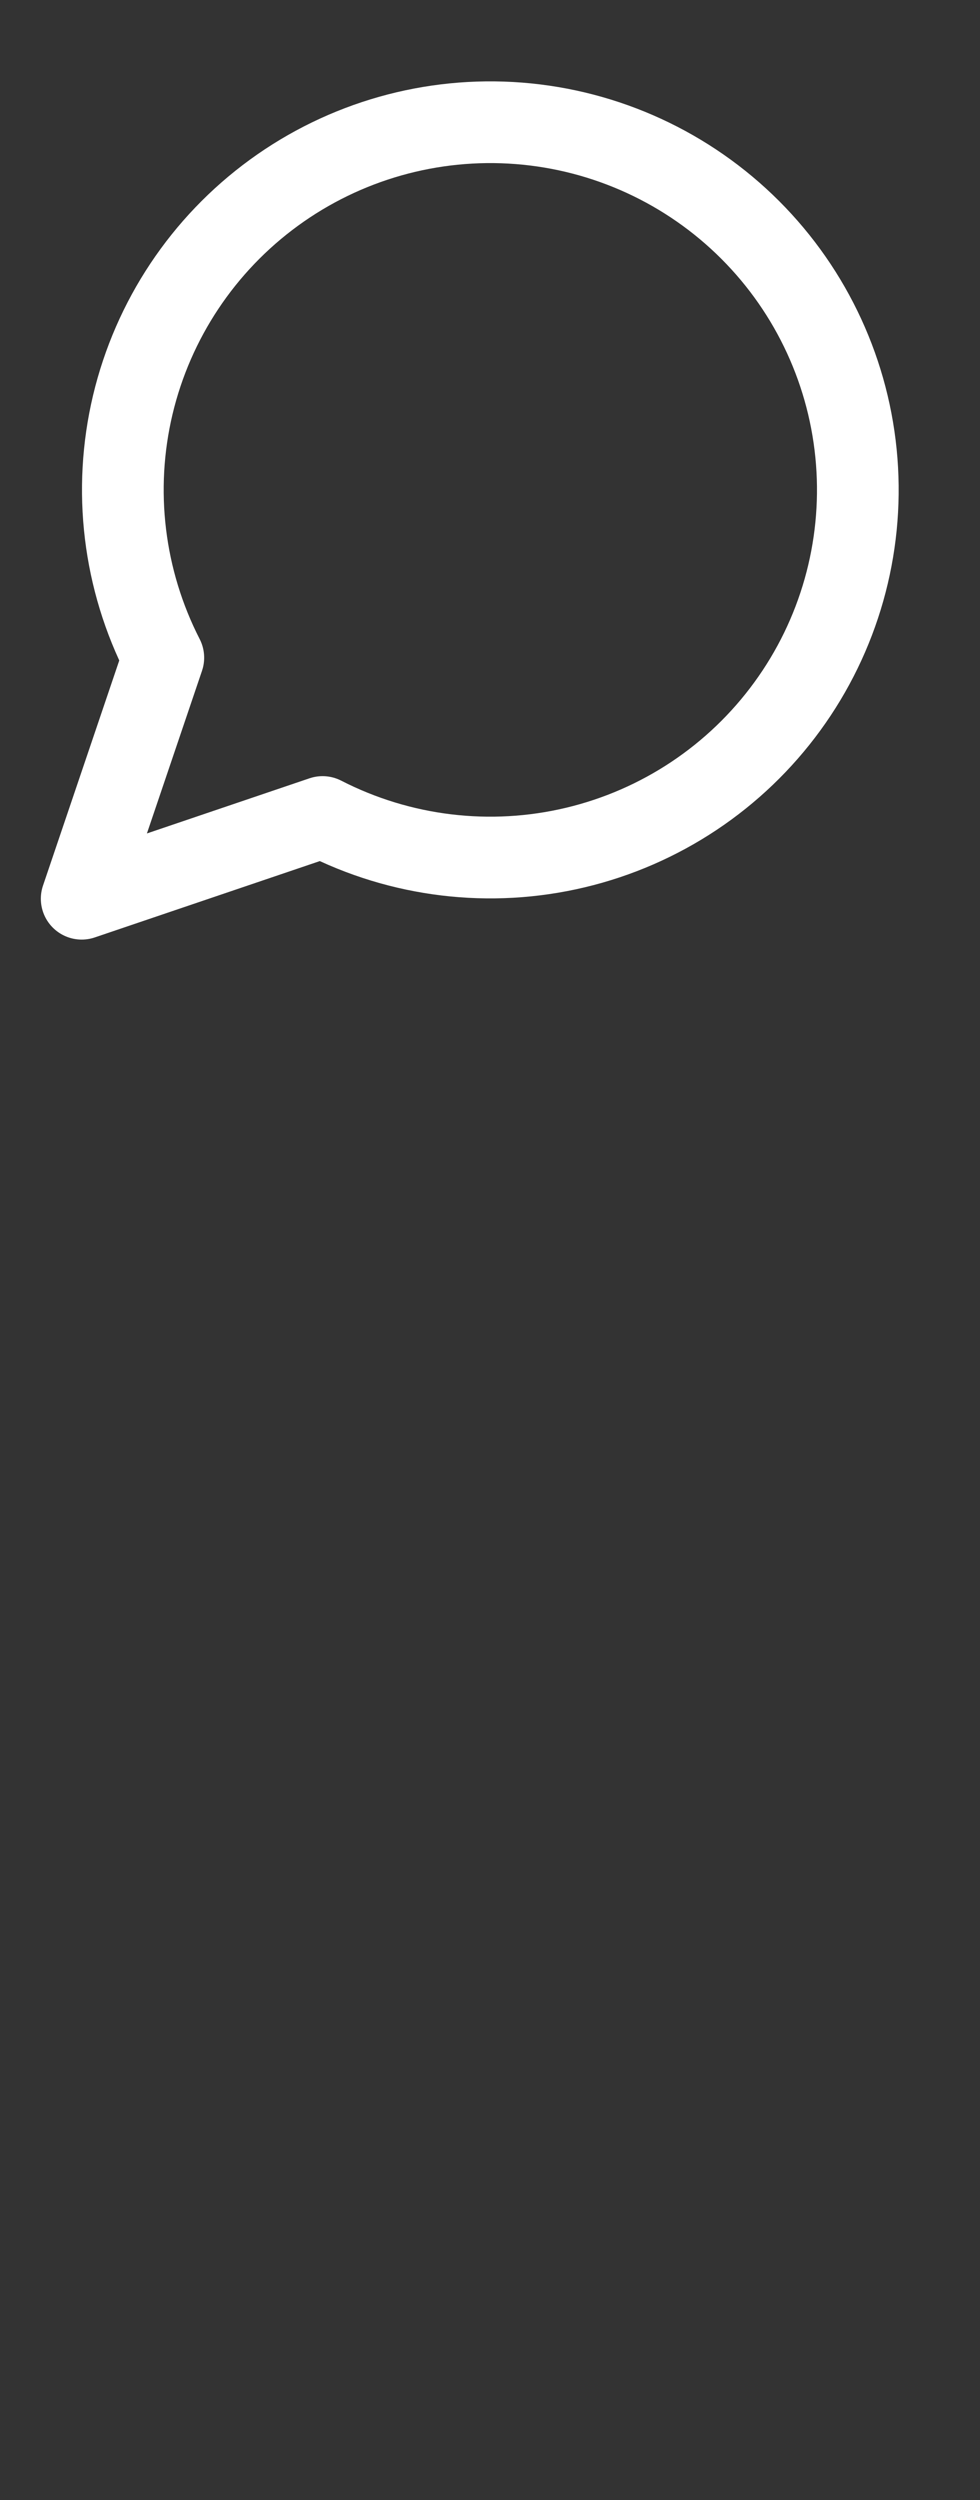 <svg width="20" height="51" viewBox="0 0 20 51" fill="none" xmlns="http://www.w3.org/2000/svg">
<rect x="0" y="0" width="20" height="51" fill="#333333" stroke="none"/>
<path d="M6.583 16.667C8.174 17.483 10.004 17.704 11.742 17.29C13.482 16.876 15.015 15.855 16.068 14.41C17.121 12.966 17.623 11.193 17.484 9.41C17.345 7.628 16.574 5.954 15.31 4.69C14.046 3.426 12.372 2.655 10.59 2.516C8.808 2.377 7.035 2.879 5.59 3.932C4.145 4.985 3.124 6.519 2.71 8.258C2.297 9.997 2.518 11.826 3.333 13.417L1.667 18.334L6.583 16.667Z" stroke="white" stroke-width="1.667" stroke-linecap="round" stroke-linejoin="round"/>
</svg>
